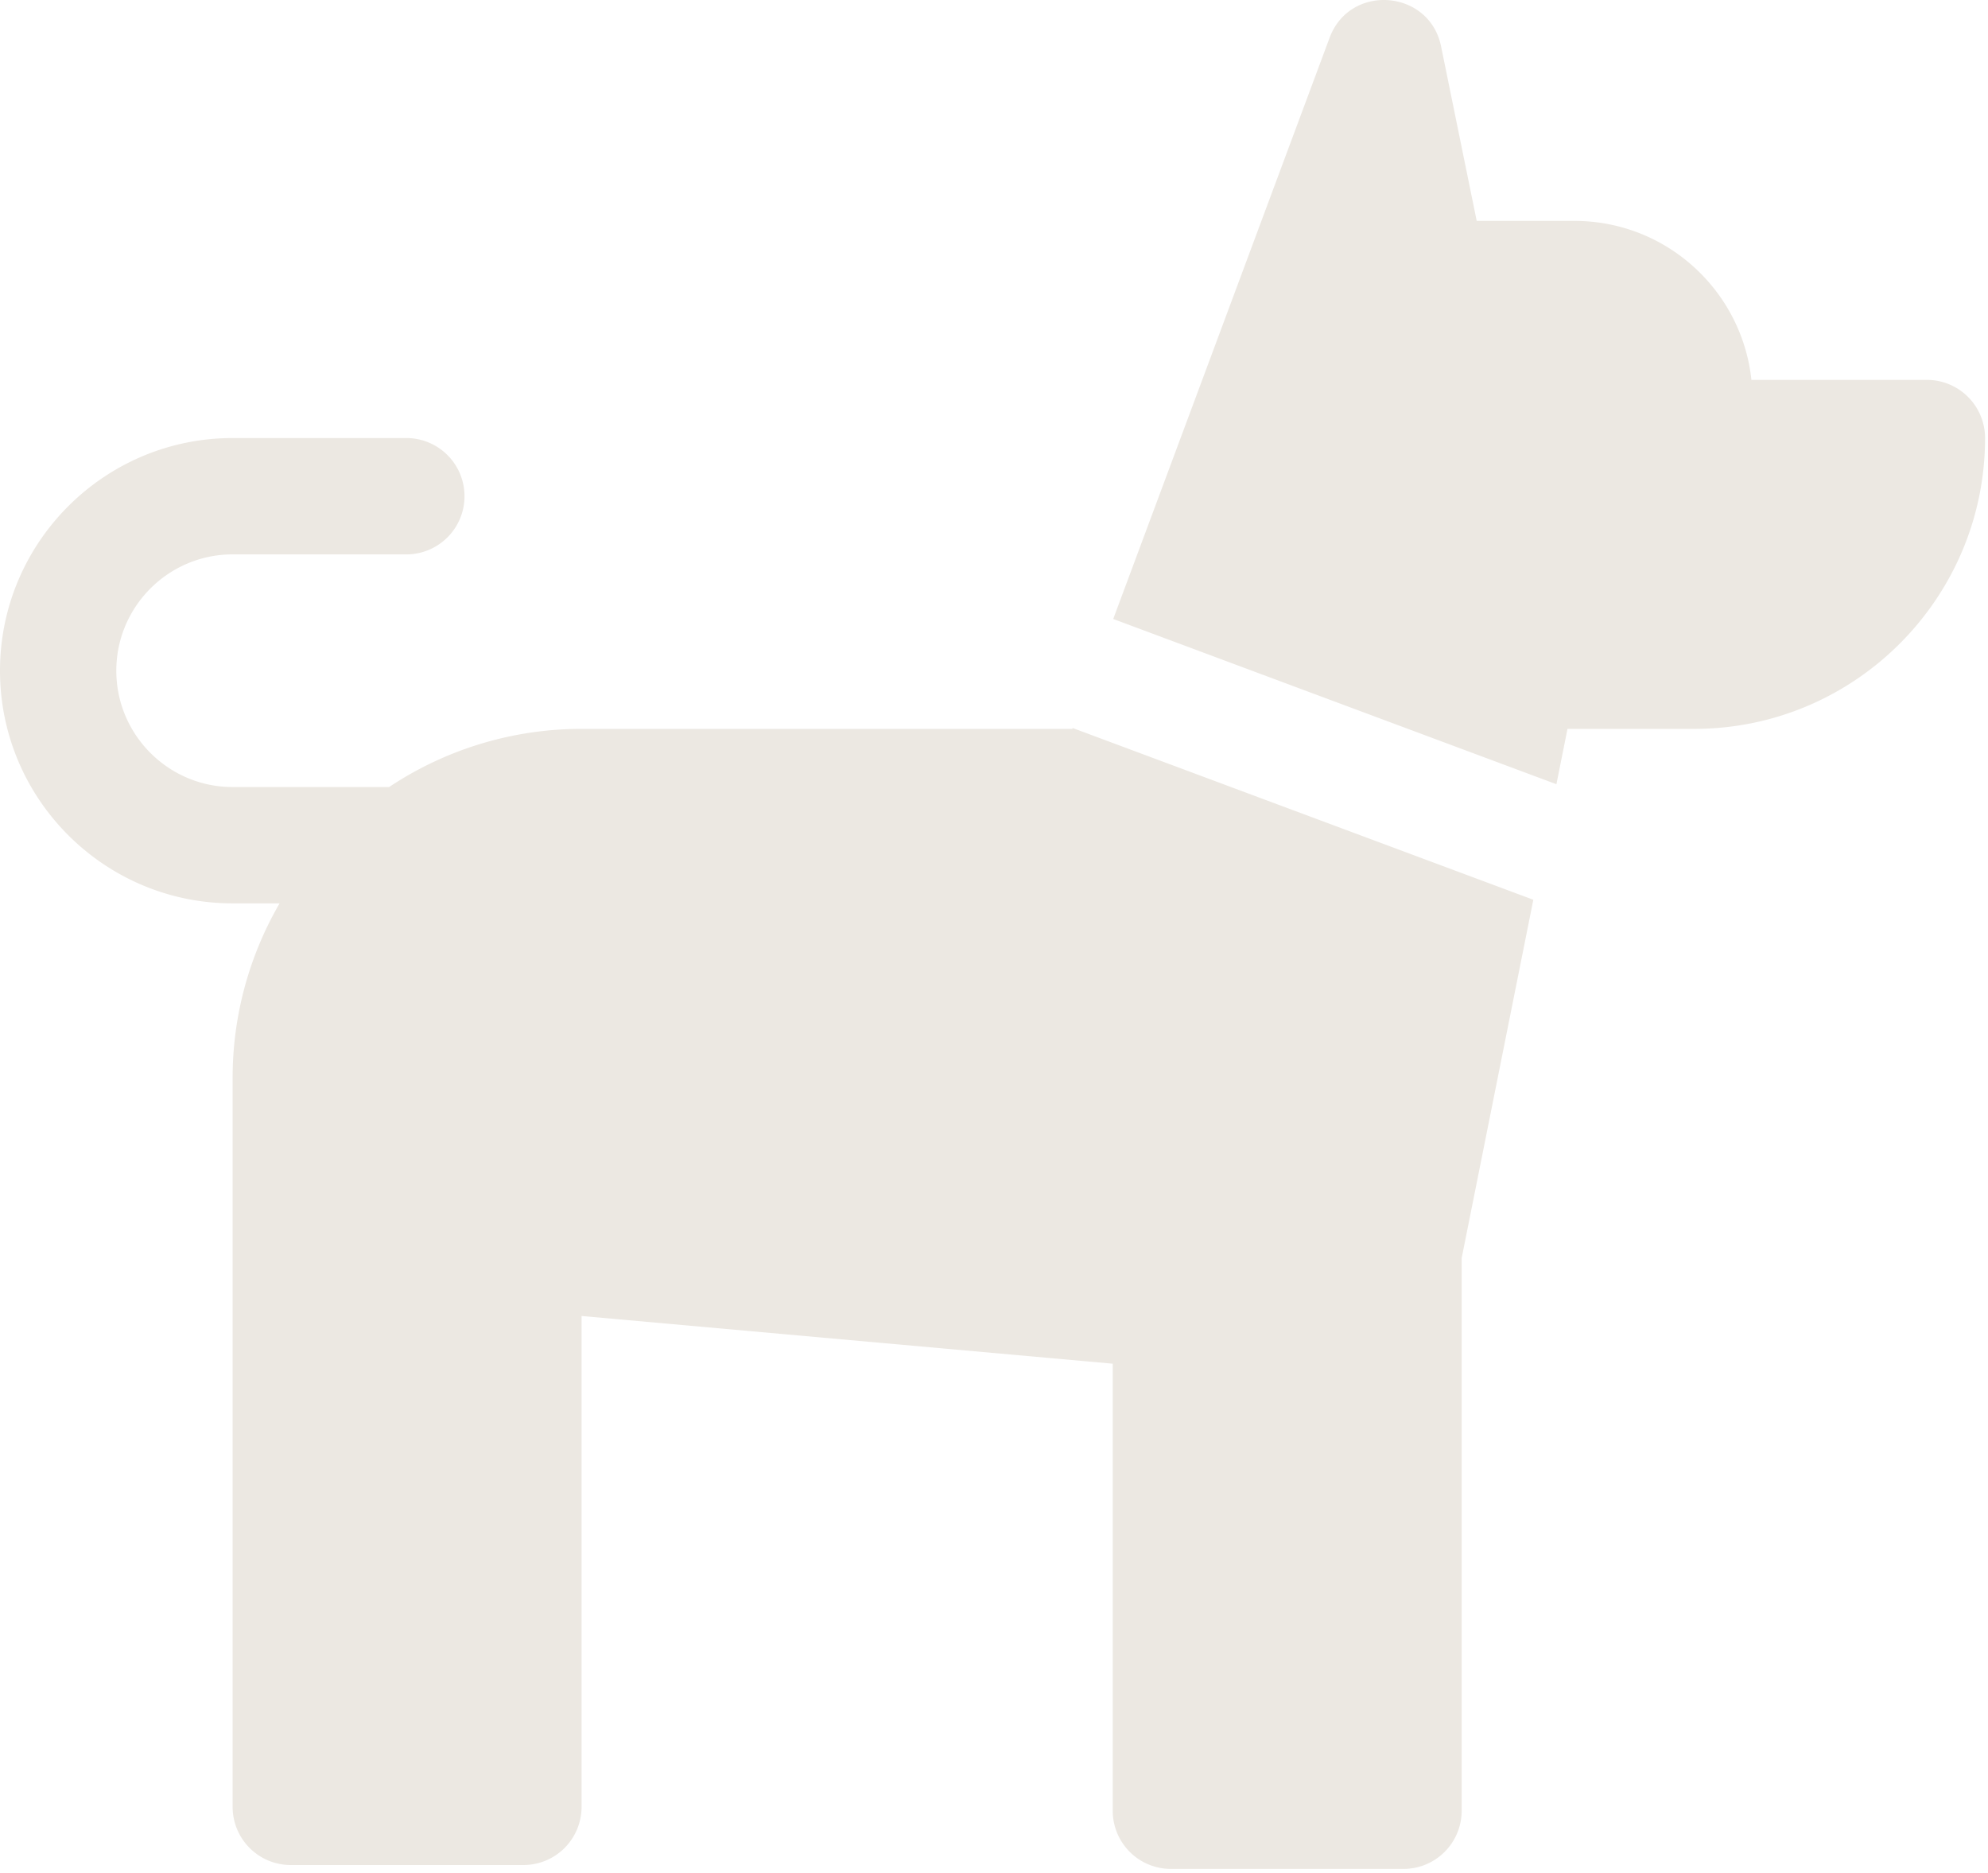 <svg width="207" height="195" fill="none" xmlns="http://www.w3.org/2000/svg"><path d="M111.688 75.791l-.034.09H60.586a36.153 36.153 0 00-20.07 6.056H24.222c-6.678 0-12.111-5.433-12.111-12.11 0-6.679 5.433-12.111 12.11-12.111h18.167a6.056 6.056 0 000-12.111H24.222C10.866 45.605 0 56.47 0 69.826s10.866 24.222 24.222 24.222h4.89a36.14 36.14 0 00-4.89 18.198v75.864a6.055 6.055 0 006.055 6.055H54.5a6.055 6.055 0 006.056-6.055v-51.105l55.306 4.967v46.541a6.056 6.056 0 006.056 6.056h24.222a6.055 6.055 0 006.055-6.056v-57.532l7.462-37.309-47.968-17.881zm88.95-36.242h-18.272c-.984-9.243-8.808-16.552-18.445-16.552h-10.16l-3.708-18.166c-1.213-5.942-9.49-6.589-11.608-.902l-22.531 60.512 46.147 17.203 1.153-5.762h13.202c16.695 0 30.277-13.583 30.277-30.278a6.055 6.055 0 00-6.055-6.055z" fill="#ECE8E2"/></svg>
